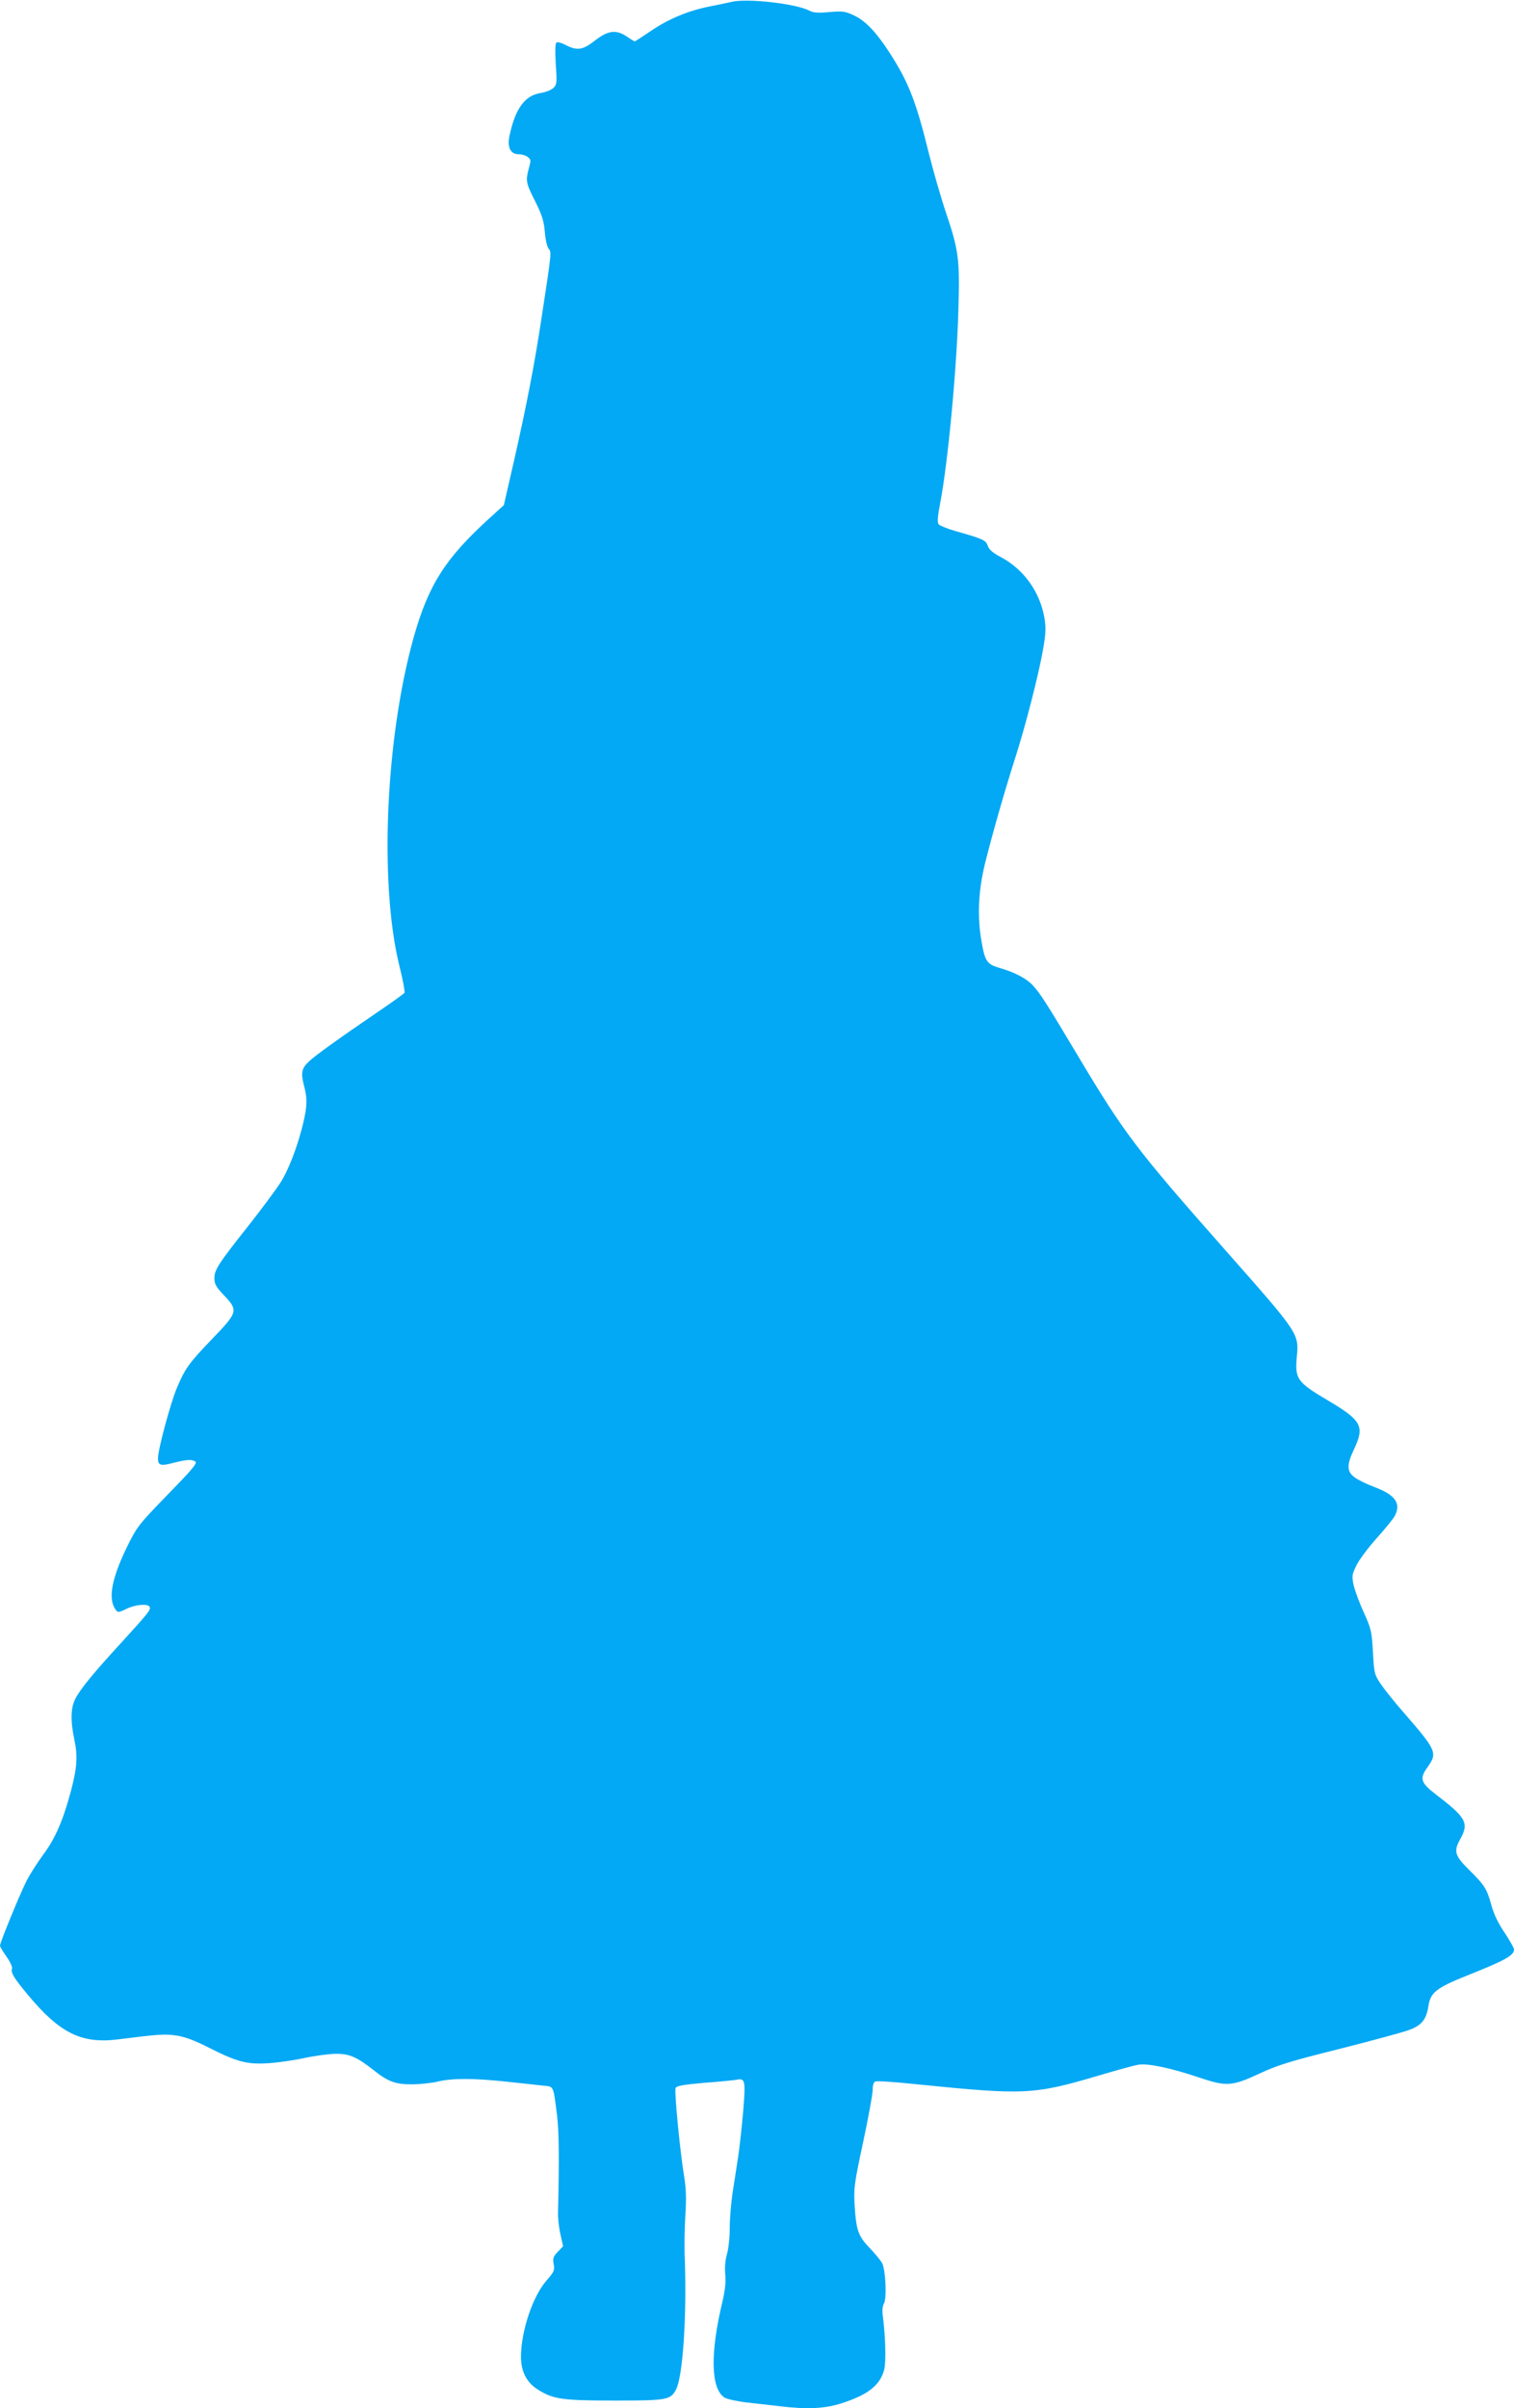 <?xml version="1.0" standalone="no"?>
<!DOCTYPE svg PUBLIC "-//W3C//DTD SVG 20010904//EN"
 "http://www.w3.org/TR/2001/REC-SVG-20010904/DTD/svg10.dtd">
<svg version="1.0" xmlns="http://www.w3.org/2000/svg"
 width="805pt" height="1280pt" viewBox="0 0 805 1280"
 preserveAspectRatio="xMidYMid meet">
<g transform="translate(0,1280) scale(0.1,-0.1)"
fill="#03a9f4" stroke="none">
<path d="M3890 12790 c-19 -4 -73 -16 -120 -25 -111 -22 -217 -66 -313 -132
-43 -29 -80 -53 -82 -53 -2 0 -21 11 -41 25 -58 39 -100 34 -170 -20 -65 -51
-94 -56 -155 -25 -22 12 -44 18 -50 14 -7 -4 -8 -43 -4 -114 7 -99 6 -109 -12
-127 -11 -11 -41 -23 -67 -27 -85 -13 -136 -82 -167 -228 -13 -61 5 -98 49
-98 16 0 37 -6 47 -14 18 -13 19 -18 7 -60 -18 -68 -16 -78 34 -177 37 -74 46
-105 51 -163 3 -40 12 -78 20 -88 16 -18 16 -19 -37 -364 -40 -263 -80 -467
-146 -759 l-55 -240 -77 -70 c-235 -214 -323 -353 -402 -631 -150 -535 -184
-1308 -77 -1746 19 -75 31 -141 28 -145 -3 -5 -71 -54 -151 -108 -194 -132
-319 -222 -354 -254 -42 -38 -47 -62 -31 -126 20 -74 19 -114 -4 -210 -30
-122 -78 -248 -123 -316 -22 -34 -98 -137 -170 -228 -160 -202 -178 -231 -178
-276 0 -30 9 -46 49 -88 79 -83 77 -91 -62 -235 -124 -129 -143 -156 -188
-263 -34 -83 -99 -324 -99 -370 0 -39 14 -43 85 -24 68 17 94 19 114 6 12 -8
-21 -46 -147 -175 -157 -162 -163 -170 -217 -279 -82 -169 -102 -277 -60 -333
11 -16 15 -16 57 4 46 23 112 29 123 12 9 -15 -1 -28 -145 -186 -158 -172
-223 -252 -250 -305 -24 -47 -26 -117 -4 -219 18 -88 14 -147 -21 -278 -41
-152 -83 -247 -145 -330 -31 -42 -72 -106 -90 -142 -36 -72 -140 -325 -140
-342 0 -6 16 -32 35 -59 19 -27 32 -55 29 -63 -8 -21 10 -50 83 -138 171 -206
287 -263 482 -238 221 28 247 29 311 20 45 -7 98 -27 172 -65 149 -75 201 -89
313 -82 49 3 135 15 190 27 55 12 129 22 165 23 74 2 115 -15 203 -84 78 -63
120 -79 207 -78 41 0 102 6 135 14 77 19 193 19 369 0 78 -8 164 -18 193 -21
59 -6 54 5 75 -159 10 -86 12 -222 5 -515 -1 -30 5 -83 13 -117 l14 -63 -28
-29 c-24 -25 -28 -35 -22 -66 6 -32 3 -40 -39 -88 -73 -84 -134 -267 -135
-403 0 -80 30 -139 92 -177 80 -50 129 -57 406 -57 279 0 298 3 327 60 36 70
57 392 46 695 -3 61 -1 164 3 230 6 90 4 142 -7 210 -21 126 -52 447 -45 466
5 12 39 18 154 28 82 6 158 14 169 16 47 10 50 -2 37 -162 -7 -82 -19 -192
-27 -246 -8 -53 -22 -141 -30 -194 -8 -54 -15 -138 -15 -188 0 -50 -7 -112
-15 -138 -9 -32 -12 -68 -9 -105 4 -40 0 -83 -14 -143 -67 -278 -63 -465 10
-513 12 -8 66 -20 118 -26 52 -6 131 -15 176 -20 143 -18 243 -13 330 16 139
45 203 95 225 177 11 40 7 181 -7 286 -4 27 -2 52 6 67 16 28 9 179 -10 215
-7 13 -36 49 -65 79 -62 64 -73 96 -81 230 -5 88 -2 113 45 332 28 131 51 256
51 278 0 27 5 43 15 46 8 4 108 -3 222 -15 573 -58 619 -56 973 49 91 27 182
52 202 55 49 9 173 -17 321 -67 149 -50 176 -49 330 23 93 43 162 64 422 129
170 43 336 88 368 100 67 25 91 56 102 127 11 72 41 96 205 162 206 82 250
107 250 139 0 8 -23 48 -50 89 -33 48 -57 98 -70 145 -24 88 -36 107 -116 186
-79 78 -86 101 -51 164 49 88 35 115 -130 241 -79 61 -86 83 -44 142 56 78 50
90 -128 295 -46 52 -99 119 -119 148 -34 51 -36 57 -42 170 -6 110 -9 123 -49
212 -24 52 -48 118 -54 146 -10 47 -8 56 16 105 15 30 63 94 108 144 44 49 87
102 95 117 35 67 3 112 -109 154 -40 15 -87 38 -104 51 -43 31 -43 67 -3 151
57 121 40 152 -141 259 -162 96 -174 113 -164 229 12 126 14 123 -380 569
-471 533 -535 617 -782 1030 -170 285 -203 336 -242 378 -32 35 -96 69 -173
91 -70 20 -81 35 -99 141 -24 136 -17 271 19 418 41 163 101 373 158 552 56
174 126 446 150 583 15 86 16 115 7 169 -24 137 -109 256 -230 321 -44 23 -64
40 -71 61 -11 30 -20 35 -178 80 -40 12 -77 27 -83 34 -8 10 -6 40 8 113 41
212 89 720 97 1034 8 259 1 311 -66 509 -27 80 -67 220 -90 311 -68 277 -108
381 -207 535 -72 112 -128 171 -188 201 -51 24 -61 26 -134 20 -63 -6 -86 -4
-109 8 -71 37 -332 66 -412 46z"/>
</g>
</svg>
